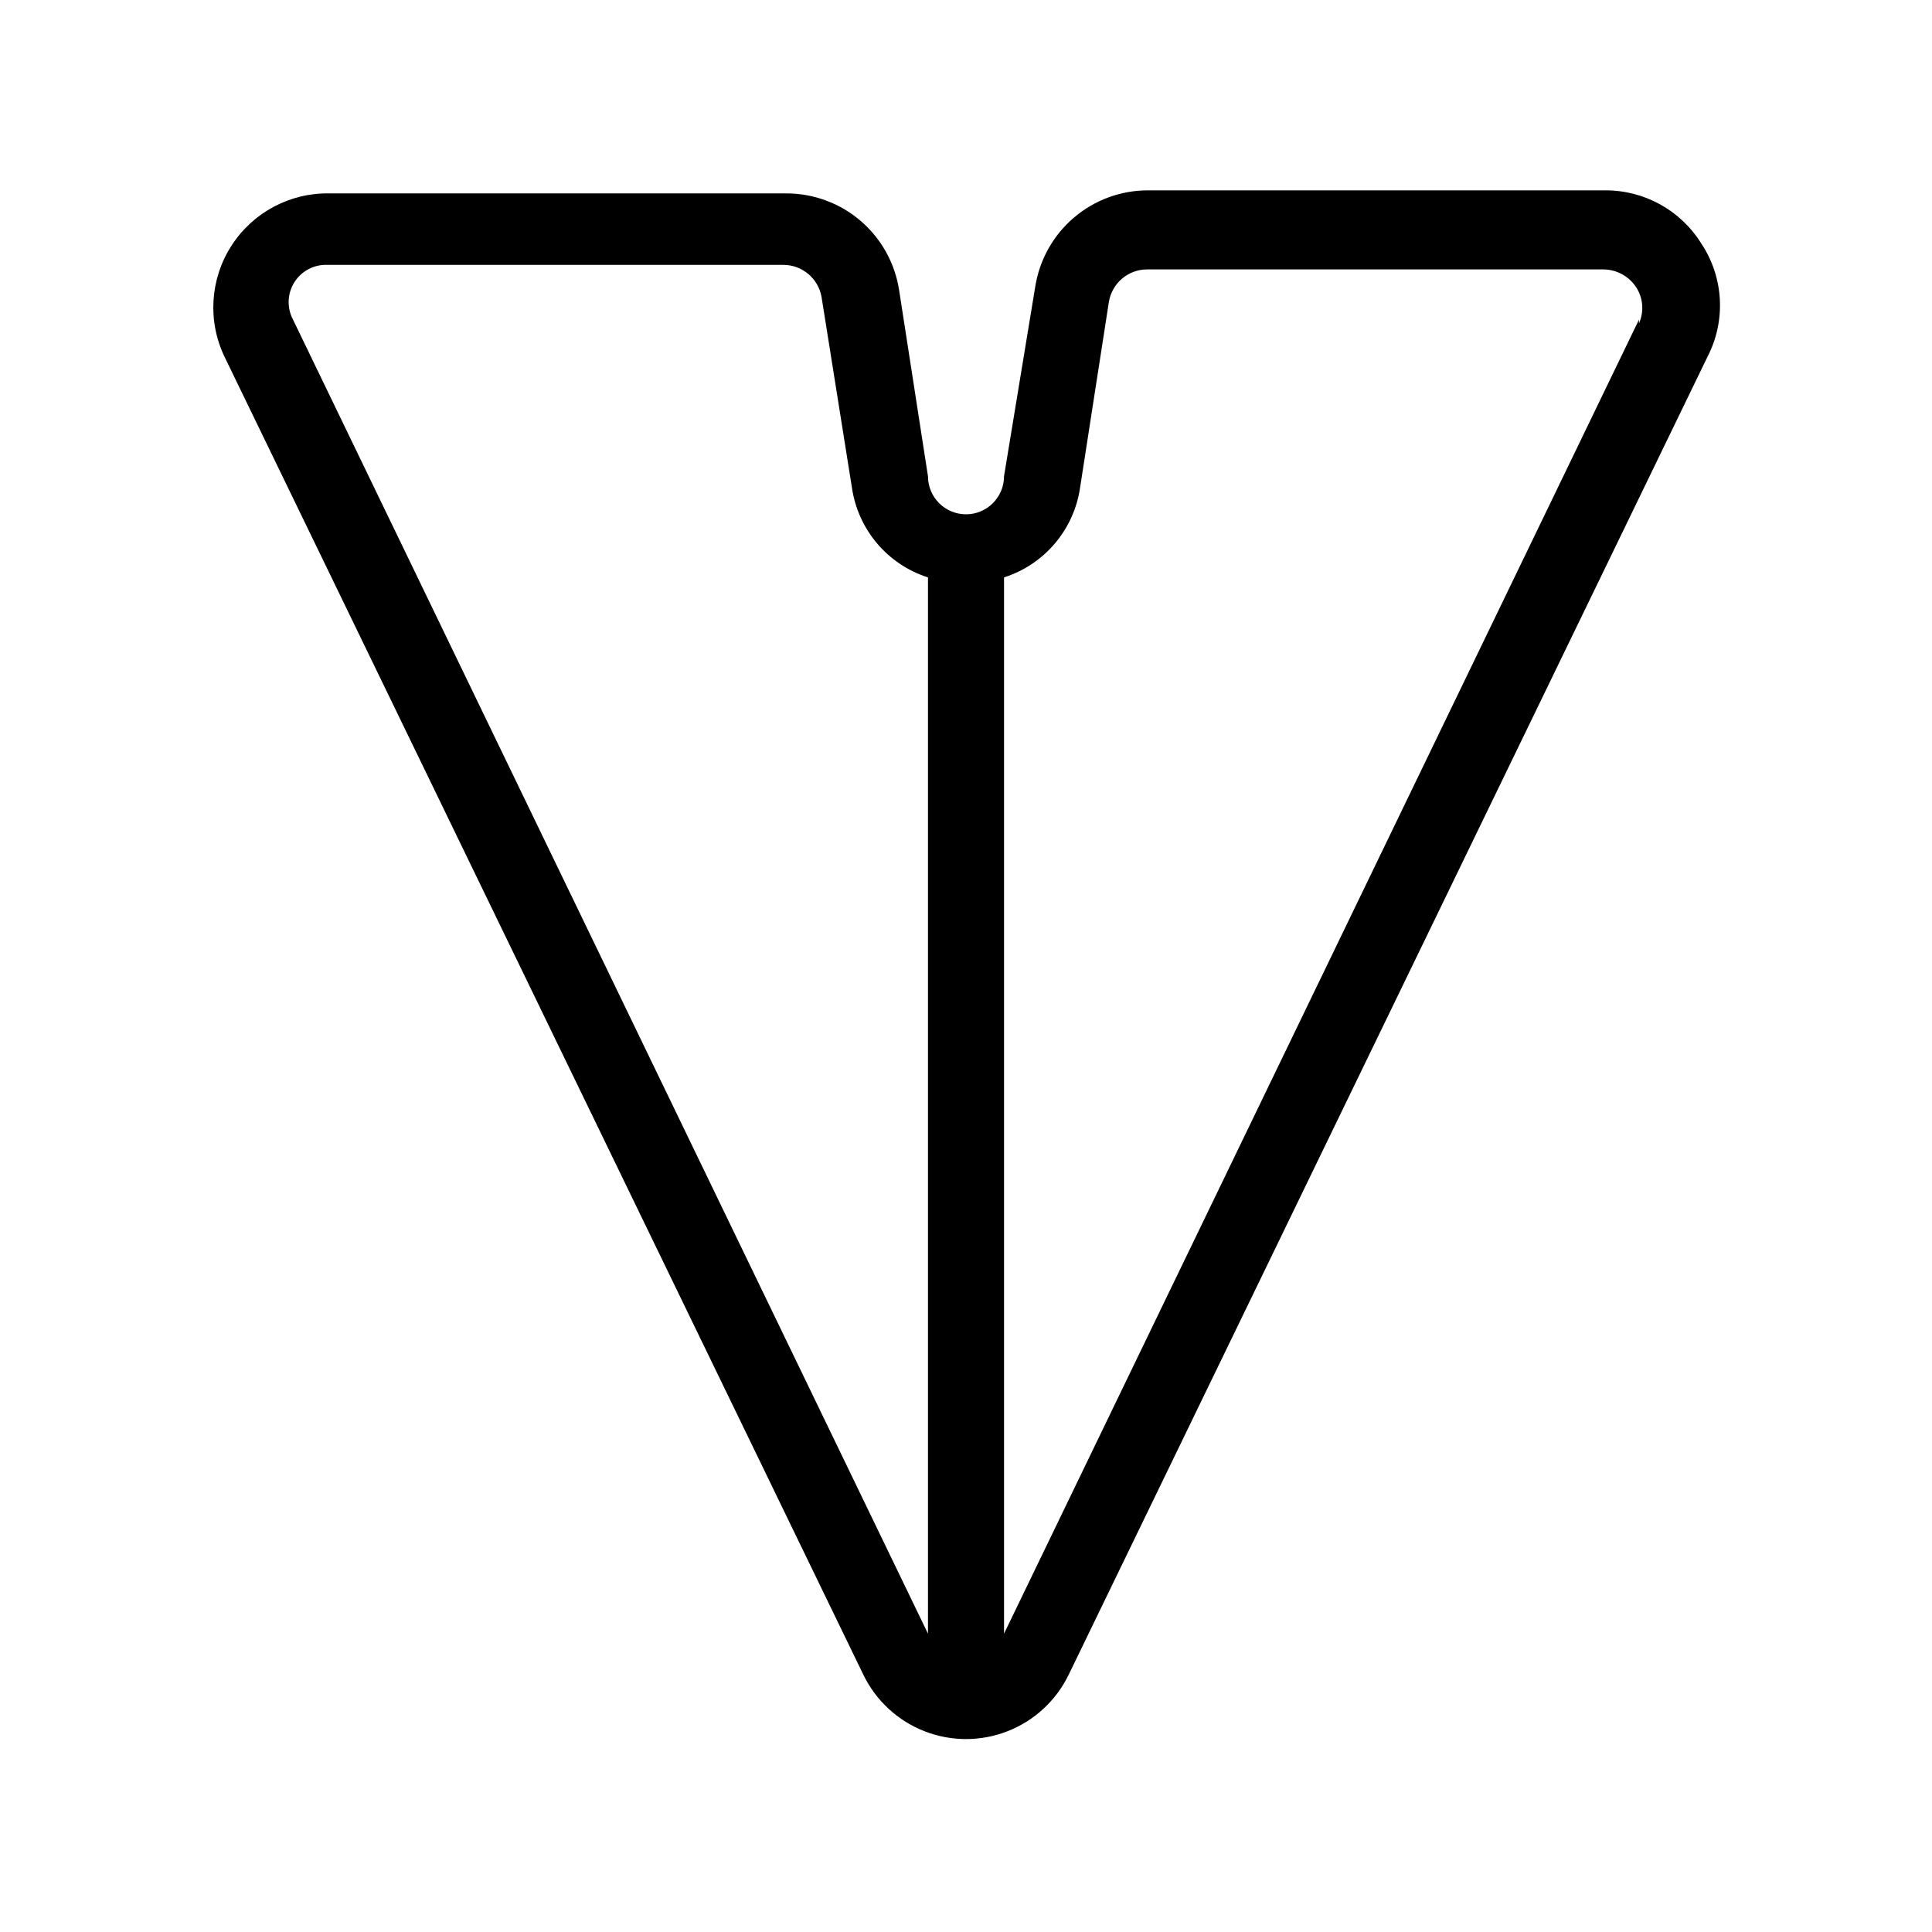 <?xml version="1.0" encoding="UTF-8"?>
<!-- Uploaded to: SVG Find, www.svgrepo.com, Generator: SVG Find Mixer Tools -->
<svg fill="#000000" width="800px" height="800px" version="1.1" viewBox="144 144 512 512" xmlns="http://www.w3.org/2000/svg">
 <path d="m594.87 208.55c-5.484-8.848-15.184-14.191-25.594-14.105h-120.91c-7.238-0.039-14.254 2.523-19.766 7.223-5.508 4.695-9.148 11.215-10.262 18.371l-8.262 50.18c0 5.562-4.512 10.074-10.074 10.074-5.566 0-10.078-4.512-10.078-10.074l-7.656-49.375c-1.113-7.156-4.754-13.676-10.262-18.371-5.512-4.695-12.527-7.258-19.766-7.223h-120.91c-10.496-0.199-20.34 5.062-26.012 13.895-5.668 8.832-6.352 19.977-1.801 29.434l169.28 349.24c3.316 6.848 9.098 12.195 16.184 14.969 7.086 2.777 14.957 2.777 22.043 0 7.09-2.773 12.867-8.121 16.184-14.969l169.28-349.24c2.434-4.695 3.57-9.953 3.285-15.234-0.281-5.277-1.973-10.387-4.898-14.793zm-373.22 20.152c-1.656-3.117-1.527-6.883 0.344-9.875 1.871-2.992 5.199-4.762 8.727-4.633h120.91c4.961 0.02 9.199 3.578 10.078 8.461l8.059 50.582c0.797 5.453 3.106 10.574 6.668 14.781 3.562 4.203 8.234 7.32 13.484 9v279.92zm356.7 0-168.27 348.23v-279.92c5.25-1.68 9.922-4.797 13.484-9 3.562-4.207 5.875-9.328 6.668-14.781l7.656-49.375 0.004 0.004c0.875-4.883 5.113-8.445 10.074-8.465h120.91c3.481 0.012 6.727 1.746 8.664 4.637 1.91 2.871 2.211 6.523 0.809 9.672z"/>
</svg>